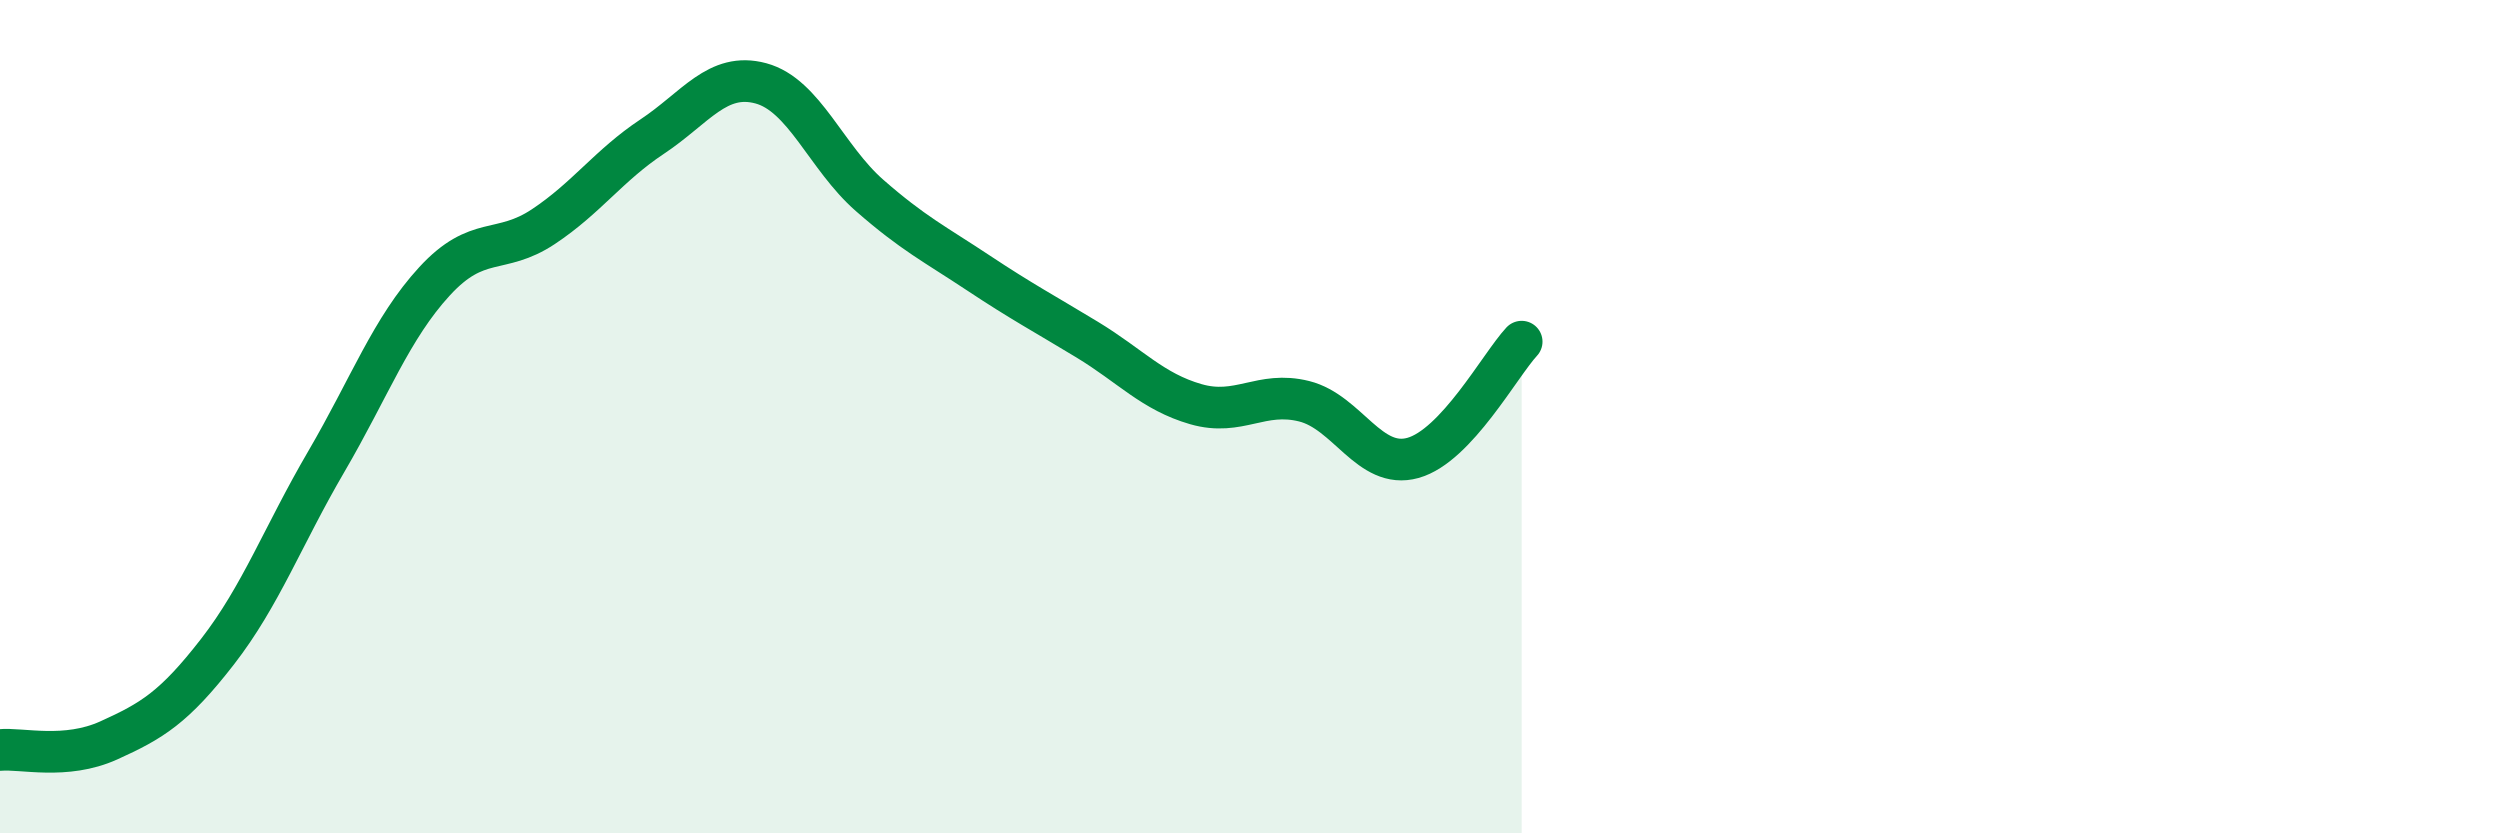 
    <svg width="60" height="20" viewBox="0 0 60 20" xmlns="http://www.w3.org/2000/svg">
      <path
        d="M 0,18 C 0.52,17.95 1.57,18.24 2.61,17.77 C 3.65,17.3 4.18,16.98 5.22,15.64 C 6.26,14.3 6.79,12.86 7.83,11.08 C 8.87,9.3 9.39,7.88 10.43,6.75 C 11.47,5.62 12,6.13 13.04,5.44 C 14.08,4.75 14.61,3.97 15.65,3.28 C 16.69,2.59 17.22,1.72 18.26,2 C 19.3,2.28 19.83,3.78 20.87,4.69 C 21.91,5.6 22.44,5.86 23.48,6.55 C 24.52,7.24 25.05,7.52 26.09,8.15 C 27.13,8.78 27.66,9.4 28.7,9.7 C 29.74,10 30.26,9.37 31.3,9.63 C 32.34,9.89 32.87,11.28 33.91,10.99 C 34.95,10.7 36,8.76 36.52,8.2L36.52 20L0 20Z"
        fill="#008740"
        opacity="0.1"
        stroke-linecap="round"
        stroke-linejoin="round"
      />
      <path
        d="M 0,18 C 0.52,17.95 1.57,18.24 2.61,17.77 C 3.65,17.3 4.18,16.98 5.22,15.64 C 6.26,14.3 6.79,12.86 7.83,11.08 C 8.87,9.3 9.39,7.88 10.43,6.75 C 11.47,5.62 12,6.13 13.04,5.44 C 14.08,4.75 14.61,3.97 15.65,3.28 C 16.69,2.59 17.22,1.72 18.26,2 C 19.3,2.28 19.83,3.78 20.87,4.69 C 21.91,5.6 22.44,5.86 23.48,6.55 C 24.52,7.24 25.05,7.52 26.09,8.15 C 27.13,8.78 27.66,9.4 28.7,9.7 C 29.74,10 30.26,9.37 31.3,9.63 C 32.34,9.89 32.87,11.28 33.91,10.99 C 34.95,10.7 36,8.76 36.52,8.2"
        stroke="#008740"
        stroke-width="1"
        fill="none"
        stroke-linecap="round"
        stroke-linejoin="round"
      />
    </svg>
  